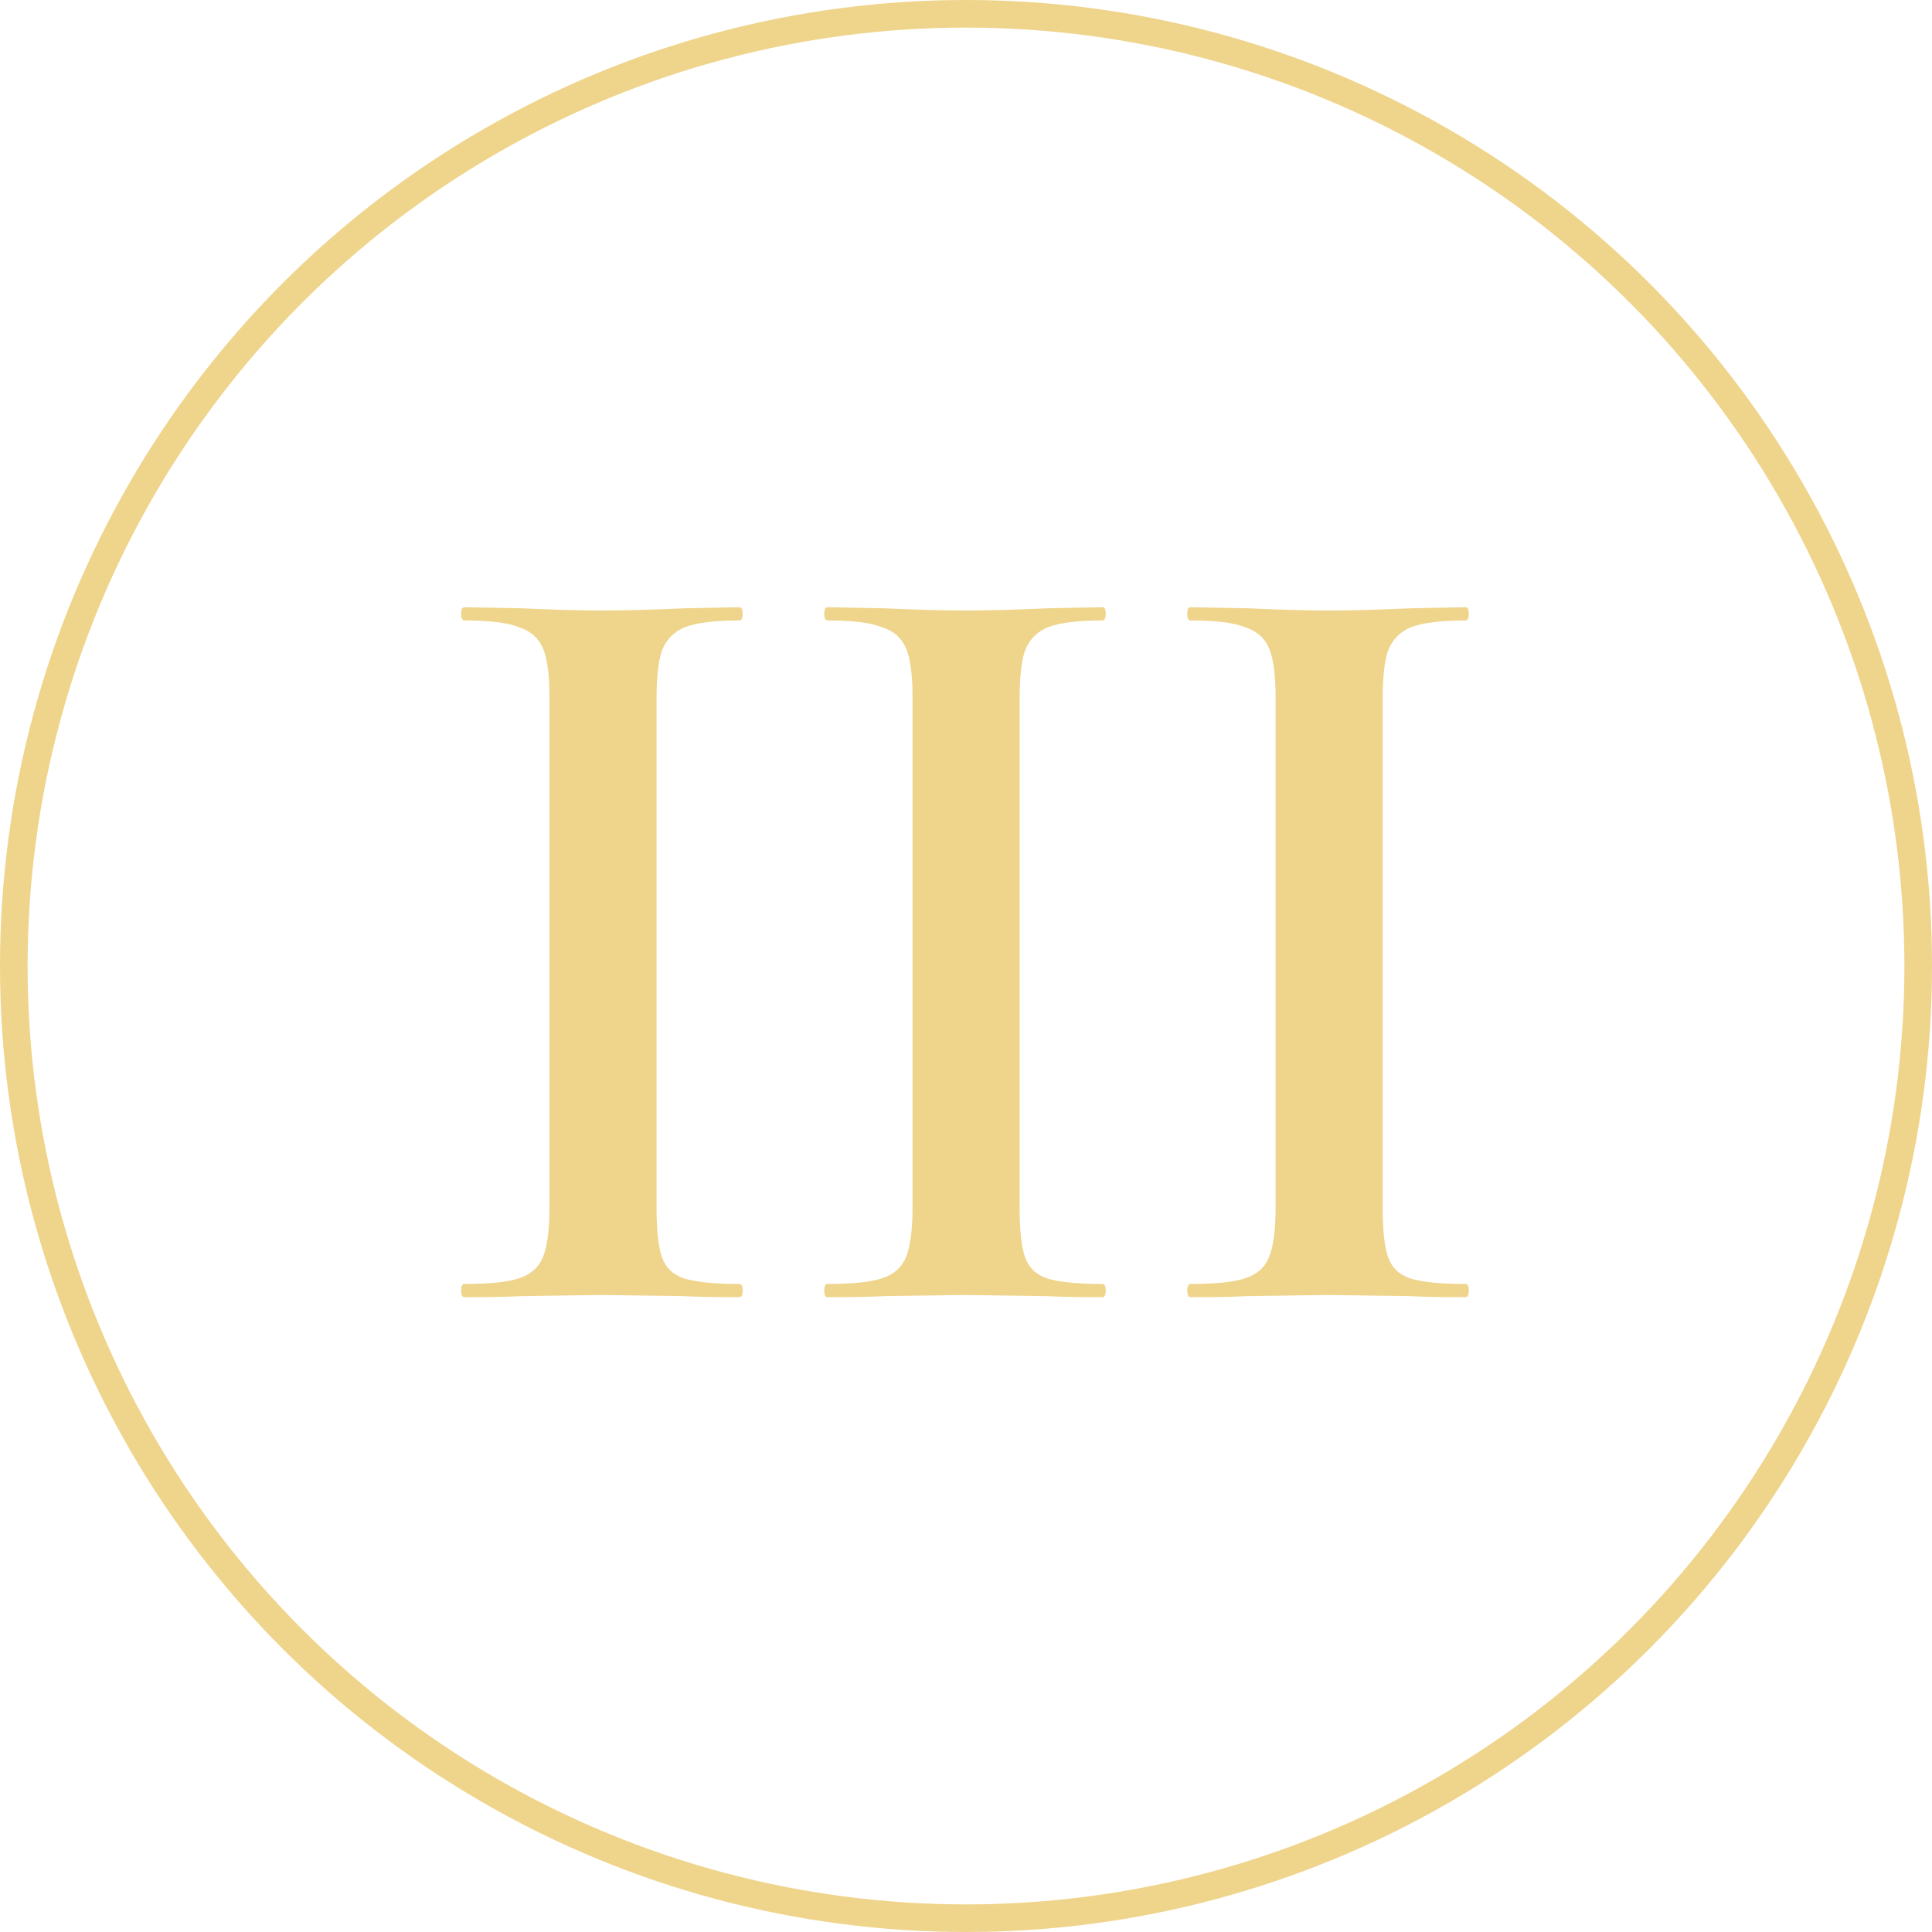 <?xml version="1.0" encoding="UTF-8"?> <svg xmlns="http://www.w3.org/2000/svg" width="70" height="70" viewBox="0 0 70 70" fill="none"><path d="M23.788 43.76C23.788 44.587 23.855 45.187 23.988 45.56C24.121 45.933 24.388 46.187 24.788 46.32C25.215 46.453 25.881 46.52 26.788 46.52C26.868 46.52 26.908 46.6 26.908 46.76C26.908 46.92 26.868 47 26.788 47C25.935 47 25.255 46.987 24.748 46.96L21.788 46.92L18.908 46.96C18.401 46.987 17.708 47 16.828 47C16.748 47 16.708 46.92 16.708 46.76C16.708 46.6 16.748 46.52 16.828 46.52C17.735 46.52 18.388 46.453 18.788 46.32C19.215 46.187 19.508 45.933 19.668 45.56C19.828 45.16 19.908 44.56 19.908 43.76V25.24C19.908 24.44 19.828 23.853 19.668 23.48C19.508 23.107 19.215 22.853 18.788 22.72C18.388 22.56 17.735 22.48 16.828 22.48C16.748 22.48 16.708 22.4 16.708 22.24C16.708 22.08 16.748 22 16.828 22L18.908 22.04C20.081 22.093 21.041 22.12 21.788 22.12C22.615 22.12 23.615 22.093 24.788 22.04L26.788 22C26.868 22 26.908 22.08 26.908 22.24C26.908 22.4 26.868 22.48 26.788 22.48C25.908 22.48 25.255 22.56 24.828 22.72C24.428 22.88 24.148 23.16 23.988 23.56C23.855 23.933 23.788 24.52 23.788 25.32V43.76ZM36.943 43.76C36.943 44.587 37.009 45.187 37.143 45.56C37.276 45.933 37.543 46.187 37.943 46.32C38.369 46.453 39.036 46.52 39.943 46.52C40.023 46.52 40.063 46.6 40.063 46.76C40.063 46.92 40.023 47 39.943 47C39.089 47 38.409 46.987 37.903 46.96L34.943 46.92L32.063 46.96C31.556 46.987 30.863 47 29.983 47C29.903 47 29.863 46.92 29.863 46.76C29.863 46.6 29.903 46.52 29.983 46.52C30.889 46.52 31.543 46.453 31.943 46.32C32.369 46.187 32.663 45.933 32.823 45.56C32.983 45.16 33.063 44.56 33.063 43.76V25.24C33.063 24.44 32.983 23.853 32.823 23.48C32.663 23.107 32.369 22.853 31.943 22.72C31.543 22.56 30.889 22.48 29.983 22.48C29.903 22.48 29.863 22.4 29.863 22.24C29.863 22.08 29.903 22 29.983 22L32.063 22.04C33.236 22.093 34.196 22.12 34.943 22.12C35.769 22.12 36.769 22.093 37.943 22.04L39.943 22C40.023 22 40.063 22.08 40.063 22.24C40.063 22.4 40.023 22.48 39.943 22.48C39.063 22.48 38.409 22.56 37.983 22.72C37.583 22.88 37.303 23.16 37.143 23.56C37.009 23.933 36.943 24.52 36.943 25.32V43.76ZM50.097 43.76C50.097 44.587 50.164 45.187 50.297 45.56C50.431 45.933 50.697 46.187 51.097 46.32C51.524 46.453 52.191 46.52 53.097 46.52C53.177 46.52 53.217 46.6 53.217 46.76C53.217 46.92 53.177 47 53.097 47C52.244 47 51.564 46.987 51.057 46.96L48.097 46.92L45.217 46.96C44.711 46.987 44.017 47 43.137 47C43.057 47 43.017 46.92 43.017 46.76C43.017 46.6 43.057 46.52 43.137 46.52C44.044 46.52 44.697 46.453 45.097 46.32C45.524 46.187 45.817 45.933 45.977 45.56C46.137 45.16 46.217 44.56 46.217 43.76V25.24C46.217 24.44 46.137 23.853 45.977 23.48C45.817 23.107 45.524 22.853 45.097 22.72C44.697 22.56 44.044 22.48 43.137 22.48C43.057 22.48 43.017 22.4 43.017 22.24C43.017 22.08 43.057 22 43.137 22L45.217 22.04C46.391 22.093 47.351 22.12 48.097 22.12C48.924 22.12 49.924 22.093 51.097 22.04L53.097 22C53.177 22 53.217 22.08 53.217 22.24C53.217 22.4 53.177 22.48 53.097 22.48C52.217 22.48 51.564 22.56 51.137 22.72C50.737 22.88 50.457 23.16 50.297 23.56C50.164 23.933 50.097 24.52 50.097 25.32V43.76Z" fill="#EFD48B"></path><circle cx="35" cy="35" r="34.5" stroke="#EFD48B"></circle></svg> 
